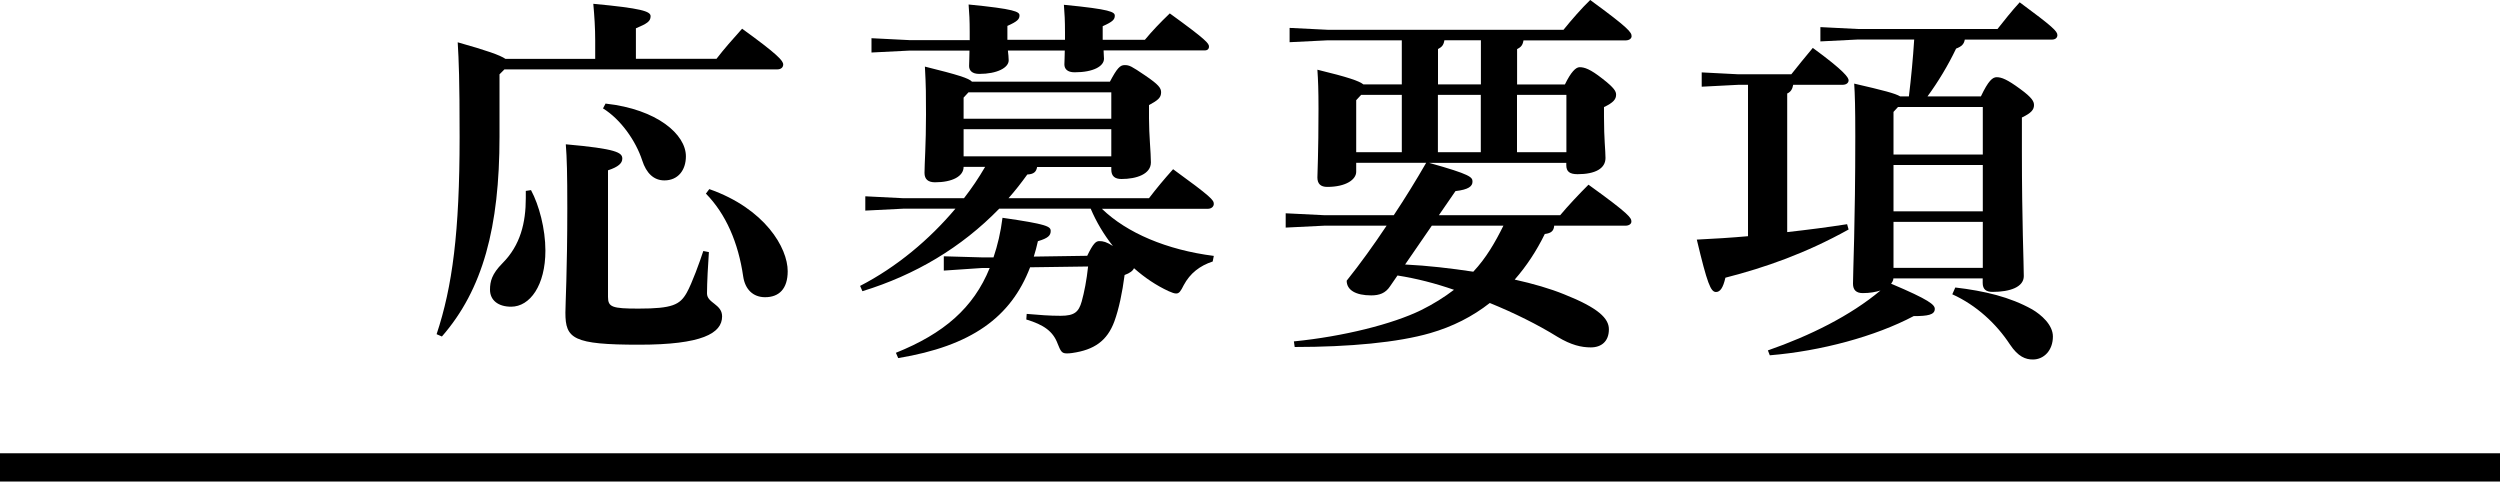 <?xml version="1.0" encoding="UTF-8"?>
<svg id="_レイヤー_2" data-name="レイヤー 2" xmlns="http://www.w3.org/2000/svg" viewBox="0 0 250 48.16">
  <defs>
    <style>
      .cls-1 {
        fill: none;
        stroke: #000;
        stroke-miterlimit: 10;
        stroke-width: 2.83px;
      }
    </style>
  </defs>
  <g id="design02">
    <g>
      <g>
        <path d="M59.52,5.88v-1.81c0-1.32-.08-2.45-.19-3.69,4.82.45,5.73.75,5.73,1.24,0,.53-.38.75-1.47,1.21v3.05h8.06c.75-.98,1.62-1.96,2.56-3.01,3.54,2.56,4.11,3.2,4.11,3.58,0,.26-.19.49-.6.49h-27.28l-.49.49v6.22c0,9.08-1.66,15.3-5.76,20l-.53-.23c1.58-4.75,2.3-10.21,2.3-19.7,0-5.88-.08-7.61-.19-9.49,2.94.83,4.22,1.28,4.78,1.66h8.97ZM53.11,19.03c.79,1.47,1.43,3.84,1.43,6.03,0,3.47-1.54,5.61-3.43,5.61-1.28,0-2.11-.64-2.11-1.7,0-.83.19-1.58,1.24-2.64,1.81-1.81,2.34-4.07,2.34-6.52v-.72l.53-.08ZM70.89,25.2c-.08,1.13-.19,3.09-.19,4.14,0,.98,1.51,1.06,1.51,2.3,0,1.7-2.03,2.83-8.29,2.83-6.63,0-7.38-.6-7.38-3.2,0-.87.19-4.22.19-10.4,0-3.58-.04-5.01-.15-6.44,5.09.45,5.65.83,5.65,1.43,0,.45-.38.83-1.43,1.17v12.66c0,1.02.41,1.17,3.05,1.17,3.39,0,4.14-.38,4.82-1.58.53-.94,1.32-3.13,1.66-4.18l.56.11ZM60.57,10.36c5.16.57,8.02,3.09,8.02,5.27,0,1.39-.79,2.41-2.15,2.41-1.06,0-1.81-.72-2.22-2-.64-1.96-2.15-4.11-3.92-5.2l.26-.49ZM70.93,18.91c5.58,1.96,7.84,5.88,7.84,8.21,0,1.77-.87,2.6-2.26,2.6-1.21,0-2-.79-2.19-2.07-.49-3.39-1.73-6.25-3.73-8.29l.34-.45Z"/>
        <path d="M108.72,25.58c.6-1.24.87-1.47,1.21-1.47.38,0,.72.08,1.36.49-.9-1.13-1.66-2.41-2.22-3.73h-9.15c-3.77,3.88-8.4,6.63-13.68,8.25l-.23-.53c3.65-1.88,6.93-4.63,9.53-7.72h-5.24l-3.77.19v-1.43l3.77.19h6.1c.79-1.02,1.47-2.03,2.11-3.13h-2.15c0,.94-1.13,1.54-2.86,1.54-.68,0-1.05-.3-1.05-.94,0-.9.15-2.86.15-5.84,0-2,0-2.75-.11-4.79,3.35.83,4.41,1.17,4.71,1.51h13.79c.72-1.36,1.02-1.66,1.47-1.66.49,0,.68.11,2.03,1.02,1.39.94,1.62,1.28,1.62,1.7,0,.53-.3.79-1.21,1.28v1.32c0,1.7.19,3.43.19,4.41,0,1.17-1.43,1.66-2.94,1.66-.64,0-1.02-.26-1.02-.94v-.26h-7.42c-.08.49-.34.72-.98.75-.6.83-1.21,1.62-1.88,2.37h14.05c.75-.98,1.47-1.85,2.41-2.9,3.84,2.79,4.07,3.09,4.07,3.47,0,.26-.23.49-.6.49h-10.59c2.49,2.41,6.48,4.11,11.19,4.71l-.11.56c-1.28.42-2.26,1.17-2.9,2.37-.3.6-.45.83-.75.83-.19,0-.41-.08-.75-.23-1.24-.57-2.41-1.36-3.47-2.3-.11.26-.41.49-.94.68-.23,1.77-.57,3.39-1.02,4.63-.72,1.96-2.03,2.86-4.22,3.17-.23.04-.41.04-.56.04-.49,0-.6-.23-.9-.98-.45-1.21-1.36-1.88-3.13-2.41l.04-.56c1.28.11,2.26.19,3.39.19,1.39,0,1.81-.38,2.11-1.43.26-.94.49-2.11.64-3.5l-5.8.08c-1.92,5.01-5.88,7.87-13.19,9.08l-.23-.53c4.78-1.92,7.76-4.48,9.38-8.48h-.75l-3.84.26v-1.43l3.84.11h1.13c.41-1.21.72-2.52.9-3.96,4.48.64,4.82.87,4.82,1.32s-.26.72-1.28,1.02c-.11.53-.26,1.05-.41,1.54l5.35-.08ZM96.97,3.99v-.79c0-1.17-.04-1.88-.11-2.75,4.6.45,5.09.72,5.09,1.09s-.19.6-1.21,1.05v1.39h5.76v-.75c0-1.17-.04-1.88-.11-2.75,4.67.45,5.09.72,5.09,1.09s-.19.6-1.21,1.05v1.36h4.22c.72-.87,1.51-1.7,2.49-2.64,3.69,2.67,3.92,3.01,3.92,3.32,0,.23-.15.38-.41.38h-10.13c0,.3.04.57.04.83,0,.75-1.05,1.36-2.94,1.36-.72,0-1.02-.34-1.02-.79,0-.34.04-.79.04-1.39h-5.69c.04.38.08.68.08.98,0,.75-1.17,1.36-2.94,1.36-.72,0-1.02-.34-1.02-.79,0-.38.04-.83.04-1.54h-6.03l-3.77.19v-1.43l3.77.19h6.07ZM96.85,9.23l-.49.53v2.11h14.77v-2.64h-14.28ZM111.13,15.63v-2.71h-14.77v2.71h14.77Z"/>
        <path d="M135.62,16.28v.9c0,.75-.98,1.51-2.9,1.51-.64,0-.98-.3-.98-.94,0-.45.11-2.41.11-6.86,0-1.92-.04-2.86-.11-3.92,3.09.75,4.18,1.13,4.6,1.47h3.84v-4.41h-7.38l-3.84.19v-1.43l3.84.19h23.55c.79-.98,1.81-2.15,2.67-2.98,3.88,2.83,4.14,3.24,4.14,3.62,0,.23-.23.42-.6.42h-10.21c-.08.49-.26.68-.64.87v3.54h4.78c.6-1.24,1.09-1.73,1.47-1.73.49,0,1.06.19,2.26,1.13,1.21.94,1.39,1.28,1.39,1.62,0,.45-.26.79-1.21,1.24v.98c0,2.26.15,3.35.15,4.11,0,1.05-1.02,1.62-2.79,1.62-.79,0-1.13-.26-1.13-.9v-.23h-13.71c4.18,1.17,4.33,1.43,4.33,1.88s-.38.79-1.7.94l-1.66,2.41h12.13c.75-.9,1.92-2.15,2.83-3.05,4.14,2.98,4.29,3.32,4.29,3.69,0,.23-.23.41-.6.41h-7.12c-.04.49-.26.75-.94.83-.83,1.7-1.85,3.24-3.01,4.56,1.85.41,3.54.9,4.94,1.47,3.43,1.36,4.48,2.41,4.48,3.5,0,1.21-.75,1.81-1.81,1.81-.94,0-1.96-.23-3.32-1.05-2-1.24-4.37-2.41-6.78-3.39-1.73,1.36-3.73,2.37-5.95,3.01-3.24.94-8.1,1.39-13.56,1.39l-.08-.56c4.94-.49,9.87-1.73,12.73-3.13,1.21-.6,2.3-1.28,3.28-2.03-1.85-.64-3.73-1.13-5.65-1.43l-.75,1.09c-.45.68-1.06.9-1.88.9-1.54,0-2.45-.53-2.45-1.47,1.36-1.7,2.71-3.58,3.99-5.5h-6.25l-3.84.19v-1.43l3.84.19h6.97c1.13-1.7,2.22-3.47,3.24-5.24h-7.01ZM136.11,9.49l-.49.53v5.2h4.56v-5.73h-4.07ZM140.51,26.45c2.26.11,4.56.38,6.82.72,1.28-1.36,2.19-2.94,3.01-4.6h-7.16l-2.67,3.88ZM148.09,8.44v-4.41h-3.65c-.08.49-.26.68-.64.87v3.54h4.29ZM143.79,9.49v5.73h4.29v-5.73h-4.29ZM151.7,9.49v5.73h4.94v-5.73h-4.94Z"/>
        <path d="M174.8,8.48h-.94l-3.69.19v-1.43l3.69.19h5.27c.68-.87,1.43-1.77,2.15-2.64,3.2,2.34,3.58,2.98,3.58,3.24s-.23.45-.6.45h-4.94c-.08.45-.26.72-.6.87v13.86c2.07-.23,4.07-.49,5.99-.79l.15.53c-4.26,2.37-8.33,3.8-12.32,4.82-.23,1.02-.53,1.43-.94,1.43-.53,0-.87-.83-1.92-5.24,1.7-.08,3.43-.19,5.12-.34v-15.14ZM198.09,9.64c.75-1.58,1.17-1.92,1.58-1.92.49,0,1.06.23,2.34,1.17,1.24.9,1.39,1.28,1.39,1.62,0,.45-.26.79-1.21,1.24v3.35c0,7.08.19,11.23.19,12.51,0,1.09-1.36,1.58-3.13,1.58-.64,0-.98-.26-.98-.9v-.45h-8.93c0,.19-.11.38-.23.53,3.84,1.62,4.37,2.11,4.37,2.52,0,.6-.72.72-2.11.72-3.84,2.03-9.27,3.5-14.39,3.92l-.19-.49c4.22-1.47,8.25-3.47,11.26-5.99-.49.15-1.05.26-1.77.26-.64,0-.98-.3-.98-.94,0-1.24.23-5.91.23-14.77,0-2.9-.04-4.18-.11-5.24,2.94.68,4.11.98,4.6,1.28h.87c.23-1.88.41-3.8.53-5.69h-5.61l-3.77.19v-1.43l3.77.19h13.94c.72-.9,1.36-1.73,2.22-2.67,3.32,2.45,3.77,2.9,3.77,3.28,0,.26-.19.45-.56.45h-8.7c-.08.45-.3.68-.87.9-.79,1.66-1.81,3.35-2.86,4.78h5.35ZM198.28,15.45v-4.75h-8.48l-.45.49v4.26h8.93ZM189.35,21.13h8.93v-4.63h-8.93v4.63ZM189.35,26.79h8.93v-4.6h-8.93v4.6ZM195.53,28.75c2.9.34,5.46.94,7.69,2.19.9.53,2.07,1.54,2.07,2.71,0,1.39-.9,2.3-2,2.3-.72,0-1.47-.26-2.3-1.51-1.36-2.07-3.35-3.92-5.76-5.01l.3-.68Z"/>
      </g>
      <line class="cls-1" y1="46.74" x2="250" y2="46.74"/>
    </g>
  </g>
</svg>